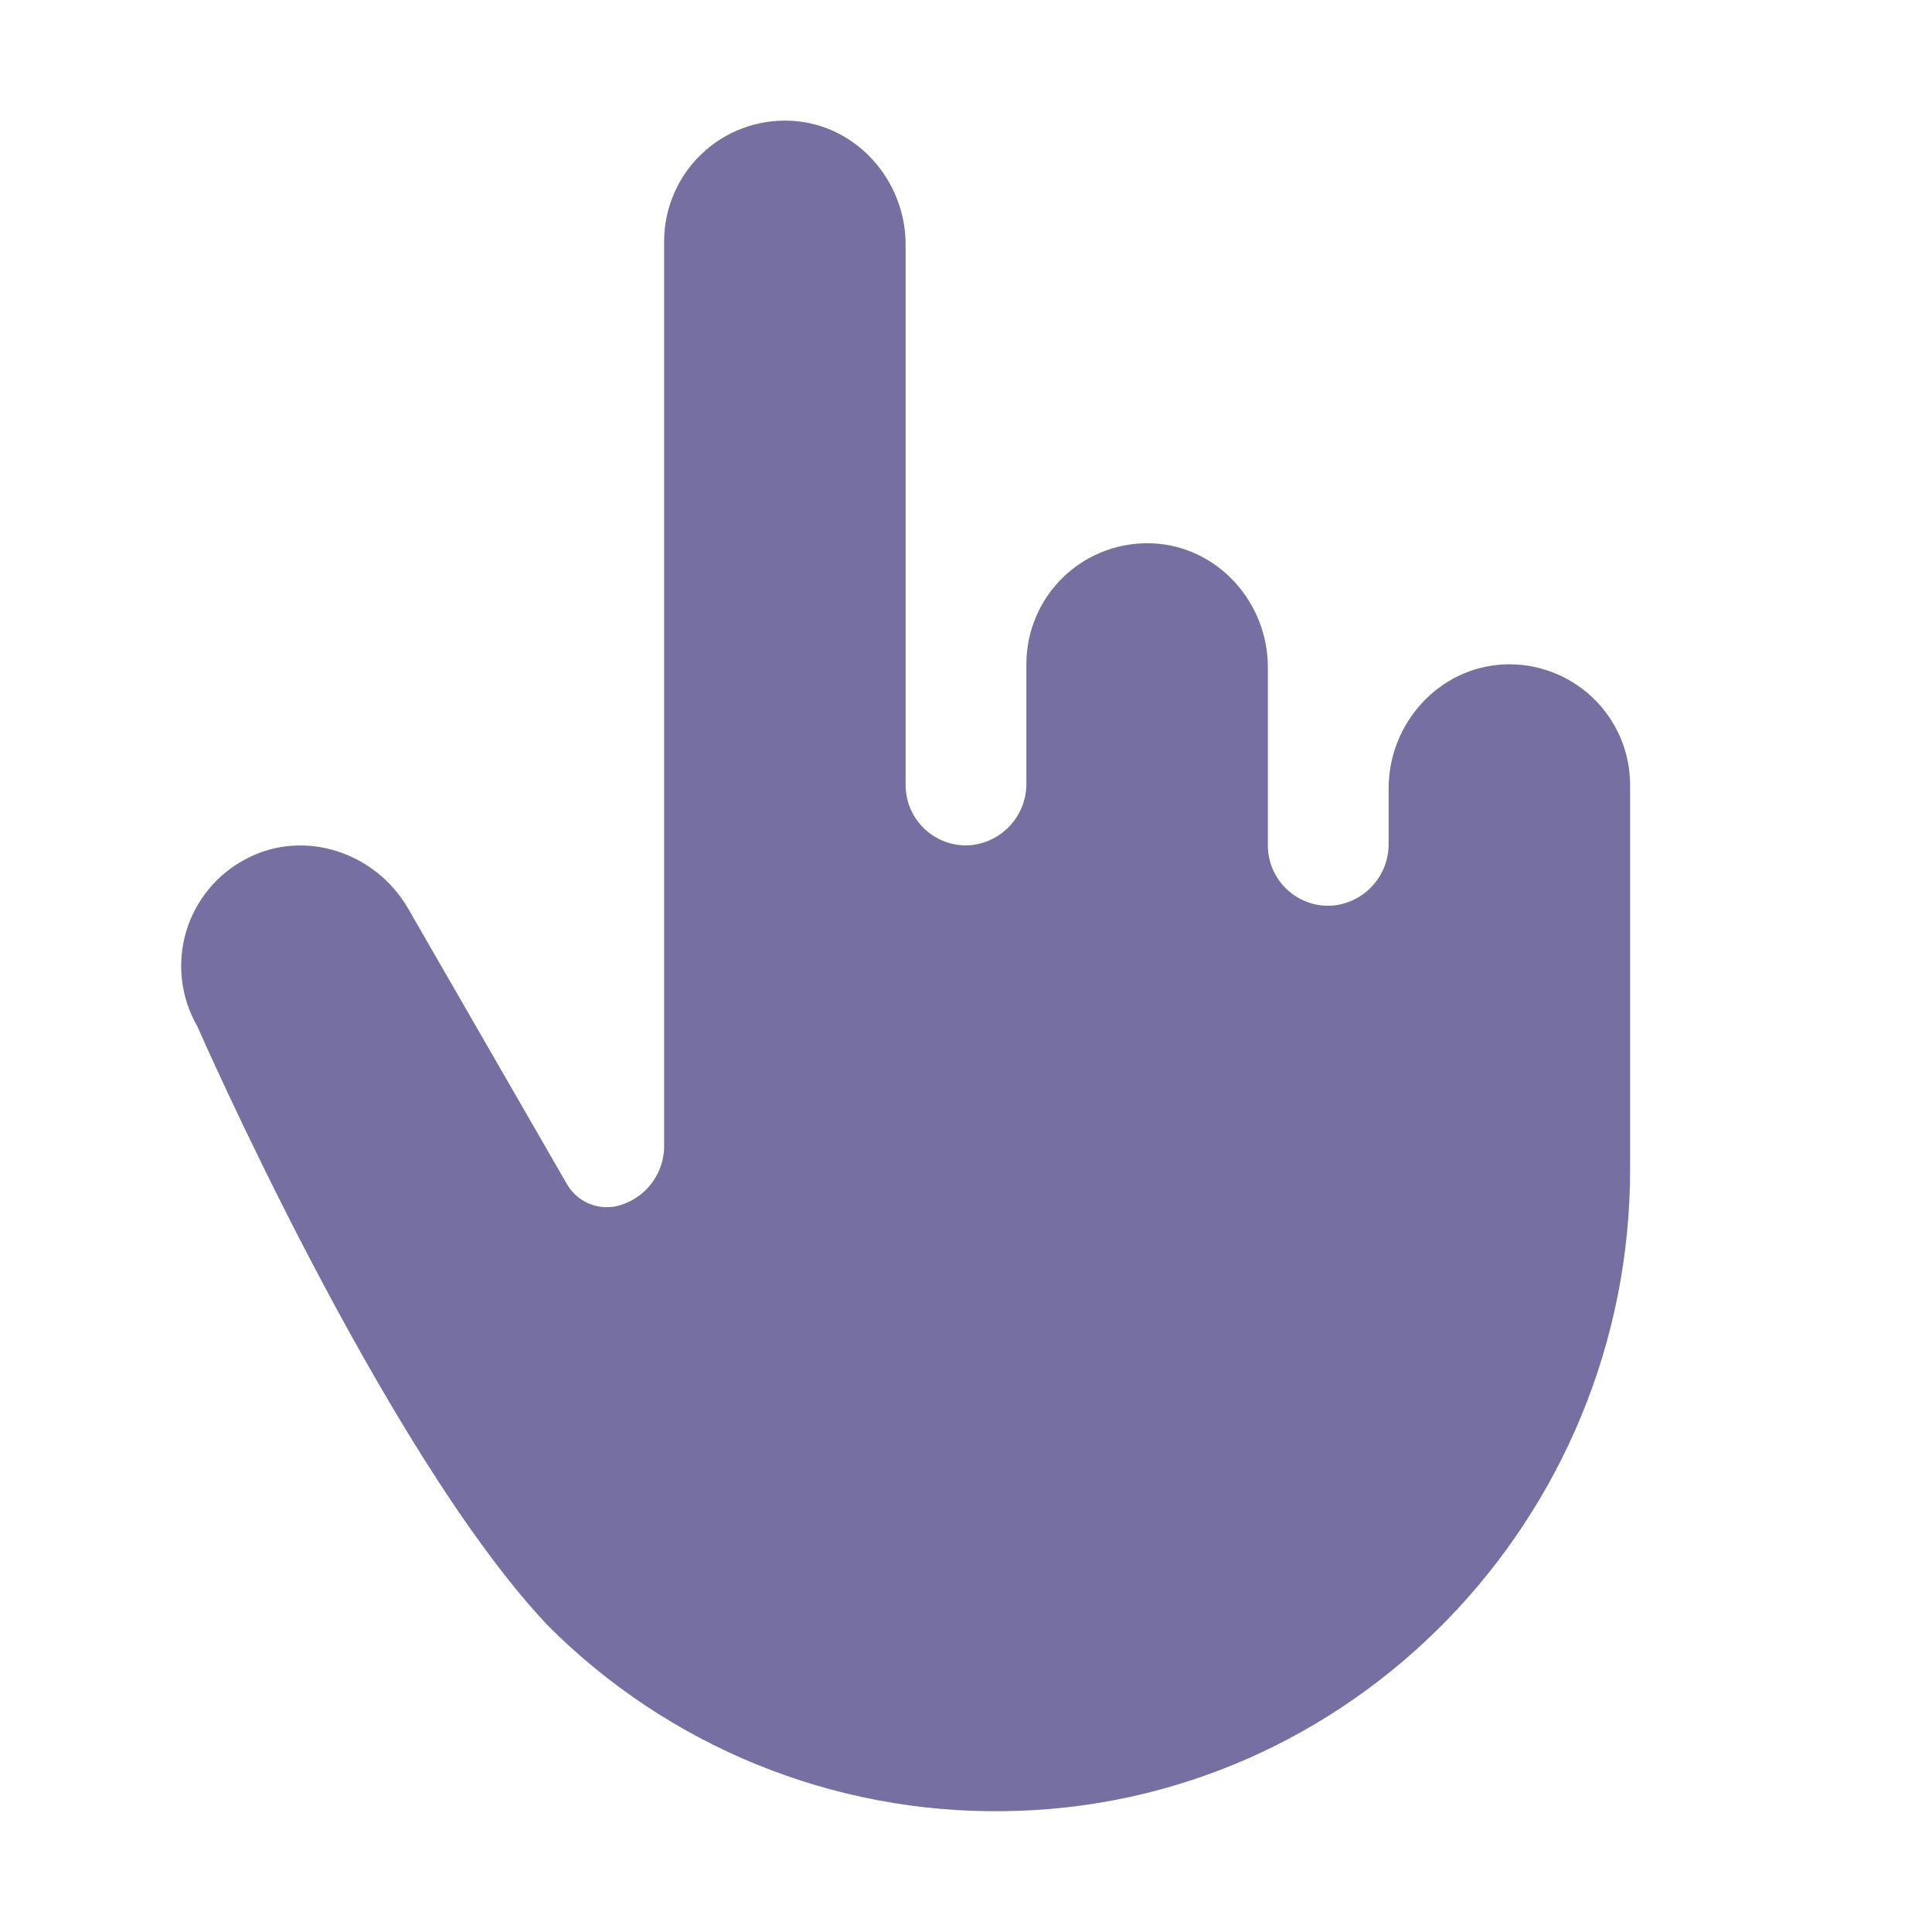 <svg width="56" height="56" viewBox="0 0 56 56" fill="none" xmlns="http://www.w3.org/2000/svg">
<path d="M47.25 22.75V33.891C47.25 43.997 39.189 52.386 29.094 52.498C26.644 52.531 24.212 52.072 21.942 51.148C19.673 50.224 17.612 48.854 15.881 47.119C11.11 42.072 5.72 29.75 5.72 29.75C5.483 29.34 5.332 28.886 5.276 28.415C5.219 27.945 5.259 27.467 5.393 27.013C5.526 26.558 5.751 26.135 6.053 25.77C6.354 25.404 6.727 25.104 7.149 24.887C8.824 24.012 10.889 24.704 11.83 26.335L16.424 34.307C16.552 34.536 16.744 34.723 16.978 34.843C17.211 34.963 17.475 35.012 17.736 34.983H17.762C18.183 34.91 18.564 34.69 18.836 34.362C19.109 34.034 19.256 33.62 19.25 33.193V7C19.25 6.526 19.345 6.057 19.532 5.621C19.718 5.185 19.991 4.791 20.334 4.464C20.677 4.136 21.083 3.882 21.527 3.717C21.971 3.551 22.445 3.477 22.918 3.5C24.802 3.588 26.25 5.211 26.25 7.094V22.75C26.25 22.99 26.298 23.227 26.393 23.448C26.488 23.668 26.628 23.866 26.803 24.03C26.978 24.195 27.185 24.321 27.411 24.402C27.637 24.483 27.877 24.516 28.116 24.5C28.566 24.462 28.985 24.254 29.288 23.919C29.591 23.584 29.756 23.147 29.75 22.695V19.25C29.75 18.776 29.845 18.307 30.032 17.871C30.218 17.435 30.491 17.041 30.834 16.714C31.177 16.387 31.583 16.132 32.027 15.967C32.471 15.801 32.945 15.727 33.418 15.75C35.302 15.838 36.75 17.461 36.75 19.344V24.5C36.749 24.74 36.798 24.977 36.893 25.198C36.989 25.418 37.128 25.616 37.303 25.78C37.478 25.945 37.685 26.071 37.911 26.152C38.136 26.233 38.377 26.266 38.616 26.25C39.066 26.212 39.485 26.004 39.788 25.669C40.091 25.334 40.256 24.897 40.25 24.445V22.853C40.25 20.97 41.698 19.353 43.582 19.259C44.054 19.236 44.527 19.309 44.971 19.475C45.414 19.64 45.82 19.893 46.163 20.22C46.506 20.546 46.779 20.938 46.966 21.373C47.153 21.808 47.249 22.277 47.25 22.75Z" fill="#7570A1"/>
</svg>
